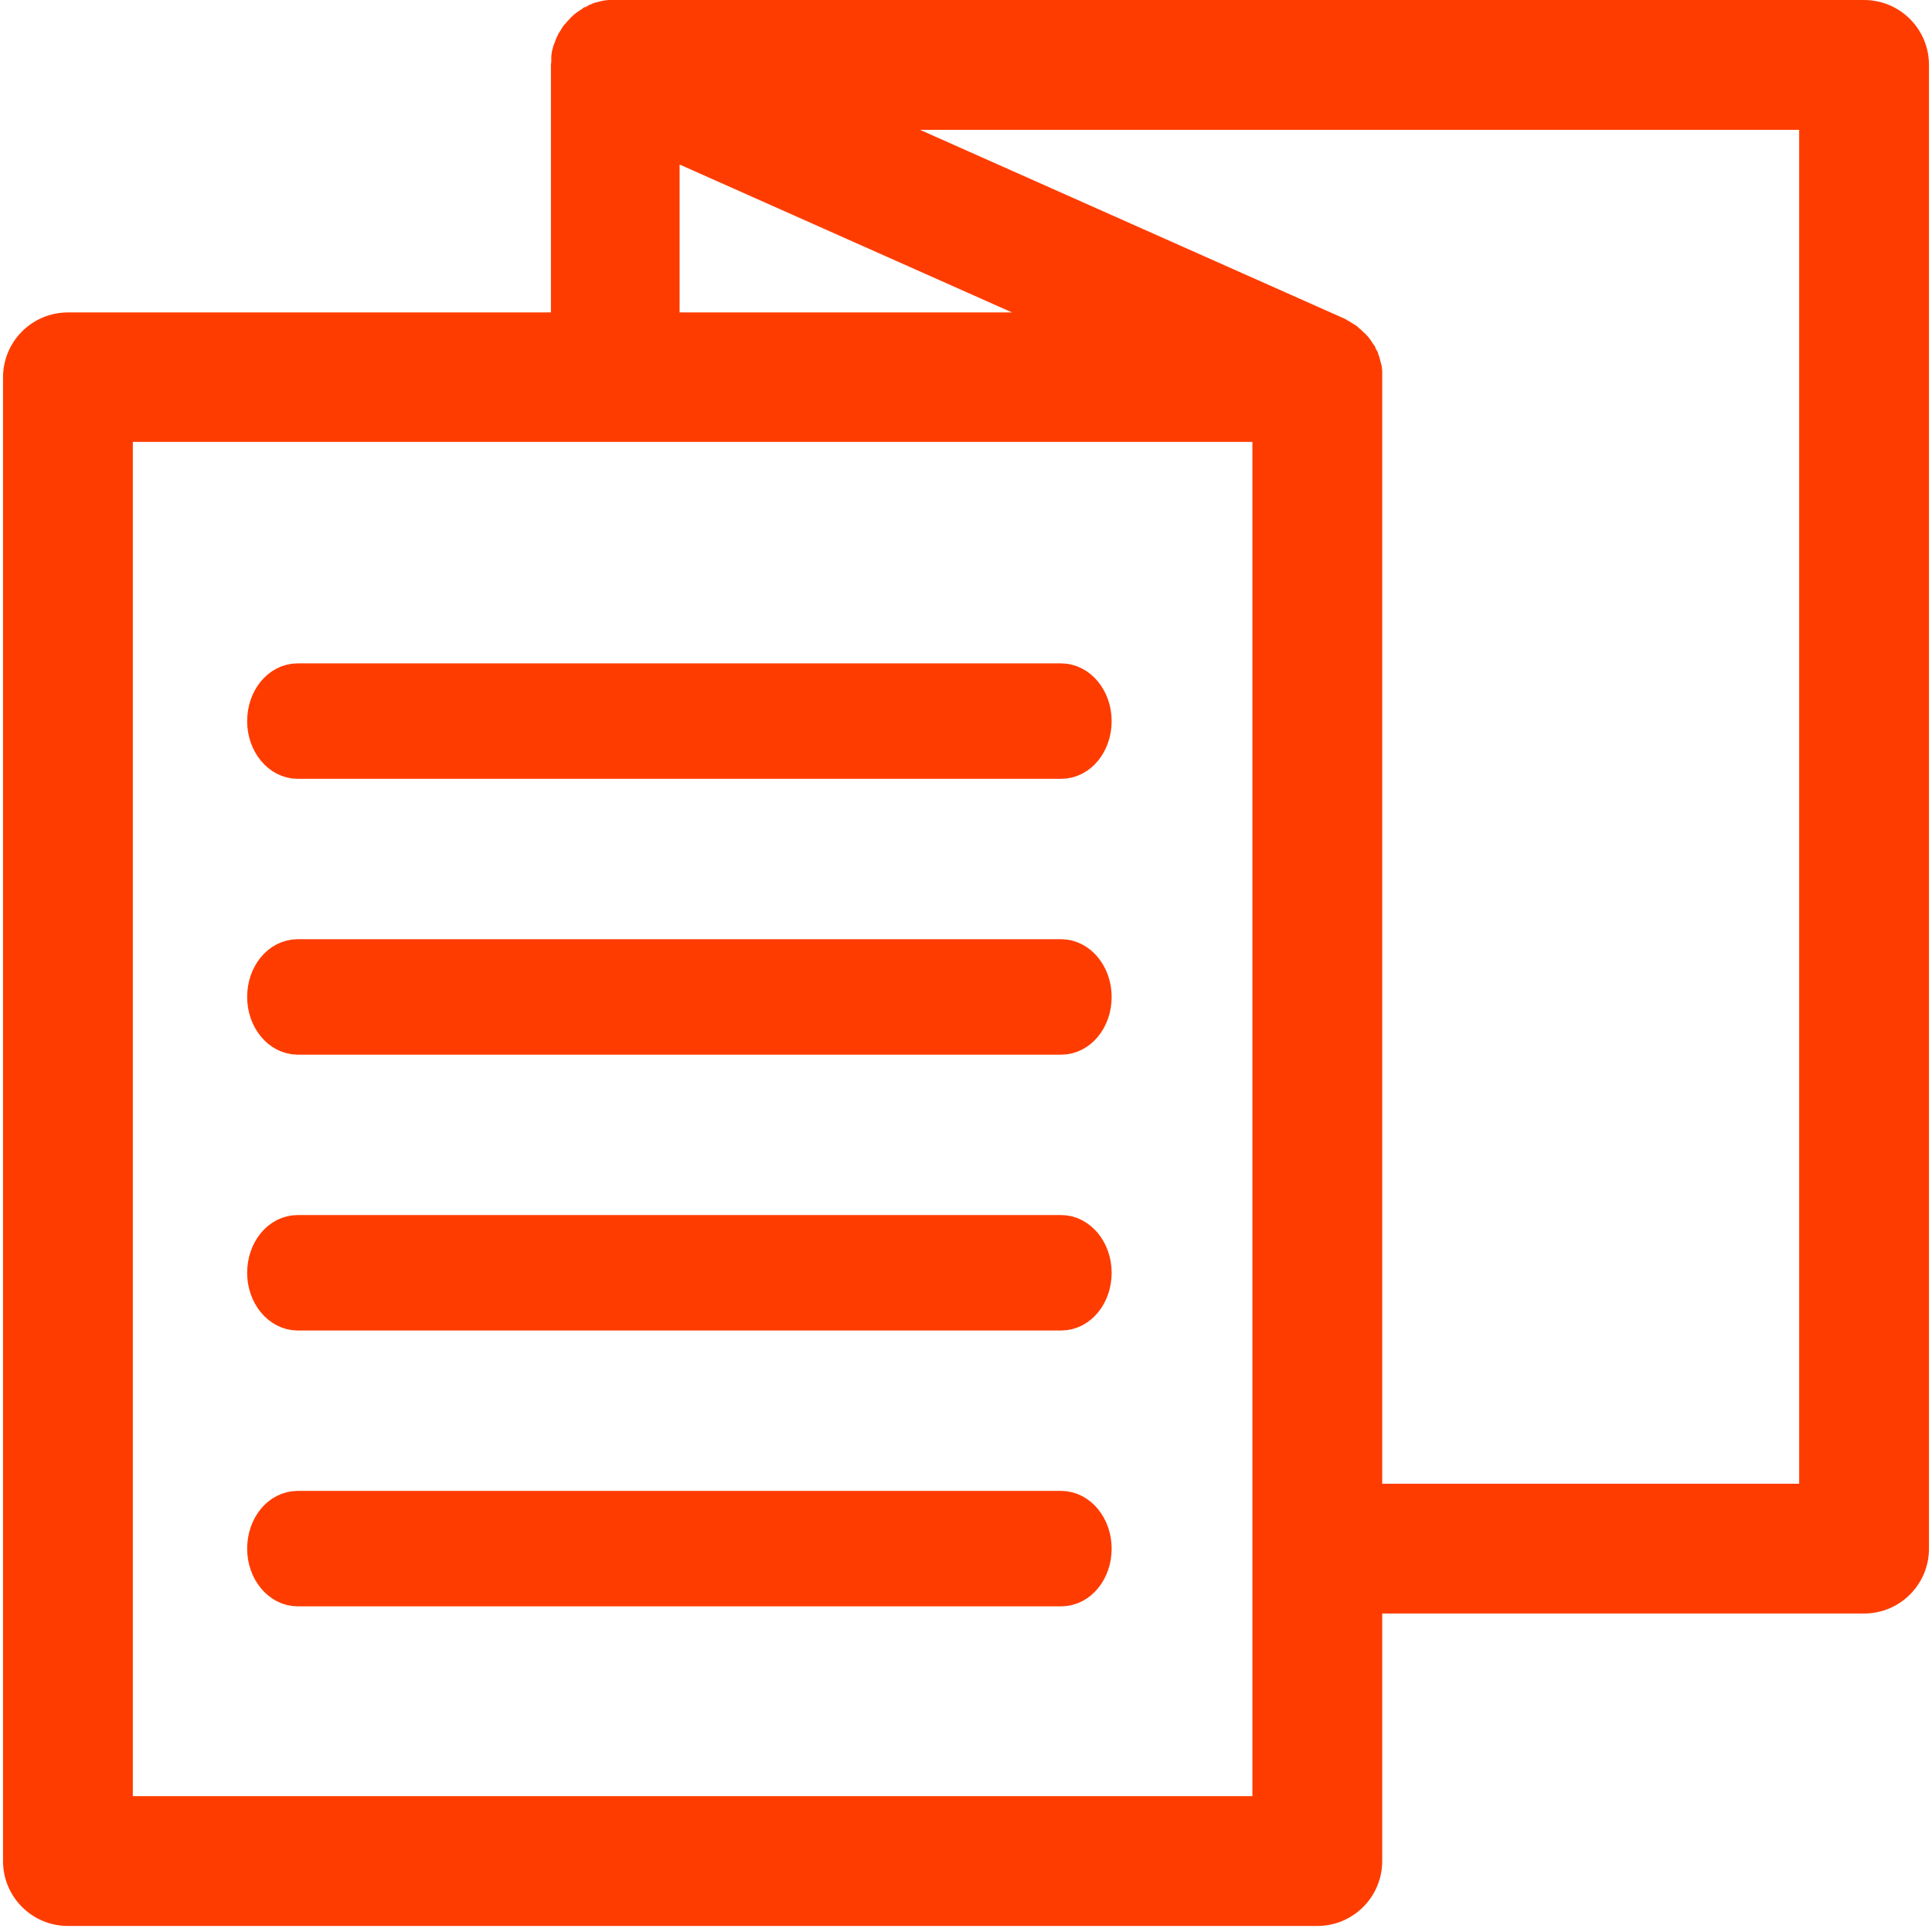 <?xml version="1.0" encoding="utf-8"?>
<!-- Generator: Adobe Illustrator 25.1.0, SVG Export Plug-In . SVG Version: 6.00 Build 0)  -->
<svg version="1.1" id="Layer_1" xmlns:svgjs="http://svgjs.com/svgjs"
	 xmlns="http://www.w3.org/2000/svg" xmlns:xlink="http://www.w3.org/1999/xlink" x="0px" y="0px" viewBox="0 0 512 512"
	 style="enable-background:new 0 0 512 512;" xml:space="preserve">
<style type="text/css">
	.st0{fill:#FF3C00;}
	.st1{fill:#FF3C00;stroke:#FF3C00;stroke-width:10;stroke-miterlimit:10;}
</style>
<path class="st0" d="M494,0H162.9c-0.2,0-0.5,0-0.7,0c-0.3,0-0.5,0-0.8,0c-0.4,0-0.7,0.1-1.1,0.1c-0.2,0-0.4,0.1-0.6,0.1
	c-0.4,0.1-0.8,0.2-1.2,0.3c-0.1,0-0.3,0.1-0.4,0.1c-0.4,0.1-0.8,0.2-1.2,0.4c-0.1,0.1-0.3,0.1-0.4,0.2c-0.4,0.1-0.7,0.3-1,0.5
	c-0.2,0.1-0.3,0.2-0.5,0.2c-0.3,0.1-0.6,0.3-0.8,0.5c-0.2,0.1-0.4,0.3-0.6,0.4c-0.2,0.1-0.4,0.3-0.6,0.4c-0.3,0.2-0.5,0.4-0.8,0.6
	c-0.1,0.1-0.3,0.2-0.4,0.4c-0.3,0.2-0.6,0.5-0.8,0.8c-0.1,0.1-0.2,0.2-0.3,0.3c-0.3,0.3-0.6,0.6-0.8,0.9c-0.1,0.1-0.2,0.2-0.3,0.3
	c-0.3,0.3-0.5,0.6-0.7,1c-0.1,0.1-0.2,0.3-0.3,0.5c-0.2,0.3-0.4,0.6-0.6,0.9c-0.1,0.2-0.2,0.5-0.3,0.7c-0.1,0.2-0.2,0.4-0.3,0.6
	c0,0.1,0,0.1-0.1,0.2c-0.1,0.3-0.2,0.6-0.3,0.9c-0.1,0.2-0.2,0.5-0.3,0.7c-0.1,0.3-0.2,0.6-0.2,0.8c-0.1,0.3-0.2,0.5-0.2,0.8
	c-0.1,0.2-0.1,0.5-0.1,0.7c-0.1,0.3-0.1,0.6-0.1,1c0,0.2,0,0.5,0,0.7c0,0.3,0,0.7-0.1,1c0,0.1,0,0.1,0,0.2v65.6H18
	c-9.5,0-17.2,7.7-17.2,17.2v393.2c0,9.5,7.7,17.2,17.2,17.2h331.1c9.5,0,17.2-7.7,17.2-17.2v-65.6H494c9.5,0,17.2-7.7,17.2-17.2
	V17.2C511.2,7.7,503.5,0,494,0z M331.9,117.1V476H35.2V117.1H331.9z M268.2,82.8h-88.1V43.6L268.2,82.8z M366.3,99.2
	c0-0.3,0-0.5,0-0.8c0-0.4-0.1-0.7-0.1-1.1c0-0.2,0-0.4-0.1-0.5c-0.1-0.4-0.2-0.8-0.3-1.2c0-0.1-0.1-0.3-0.1-0.4
	c-0.1-0.4-0.2-0.8-0.4-1.2c0-0.1-0.1-0.3-0.1-0.4c-0.1-0.4-0.3-0.7-0.5-1c-0.1-0.2-0.2-0.3-0.2-0.5c-0.1-0.3-0.3-0.6-0.5-0.8
	c-0.1-0.2-0.3-0.4-0.4-0.6c-0.1-0.2-0.3-0.4-0.4-0.6c-0.2-0.3-0.4-0.5-0.6-0.8c-0.1-0.1-0.2-0.3-0.4-0.4c-0.2-0.3-0.5-0.6-0.8-0.8
	c-0.1-0.1-0.2-0.2-0.3-0.3c-0.3-0.3-0.6-0.6-0.9-0.8c-0.1-0.1-0.2-0.2-0.3-0.3c-0.3-0.3-0.6-0.5-1-0.7c-0.1-0.1-0.3-0.2-0.5-0.3
	c-0.3-0.2-0.6-0.4-0.9-0.6c-0.2-0.1-0.5-0.2-0.7-0.4c-0.2-0.1-0.4-0.2-0.6-0.3L243.8,34.4h233v358.8H366.3V100
	C366.3,99.7,366.3,99.5,366.3,99.2z"/>
<path class="st1" d="M78.9,420.7h202.3c4.7,0,8.4-4.6,8.4-10.3s-3.8-10.3-8.4-10.3H78.9c-4.7,0-8.4,4.6-8.4,10.3
	S74.3,420.7,78.9,420.7z"/>
<path class="st1" d="M78.9,347.6h202.3c4.7,0,8.4-4.6,8.4-10.3c0-5.7-3.8-10.3-8.4-10.3H78.9c-4.7,0-8.4,4.6-8.4,10.3
	C70.5,343,74.3,347.6,78.9,347.6z"/>
<path class="st1" d="M78.9,274.5h202.3c4.7,0,8.4-4.6,8.4-10.3s-3.8-10.3-8.4-10.3H78.9c-4.7,0-8.4,4.6-8.4,10.3
	S74.3,274.5,78.9,274.5z"/>
<path class="st1" d="M78.9,201.4h202.3c4.7,0,8.4-4.6,8.4-10.3c0-5.7-3.8-10.3-8.4-10.3H78.9c-4.7,0-8.4,4.6-8.4,10.3
	C70.5,196.8,74.3,201.4,78.9,201.4z"/>
</svg>
